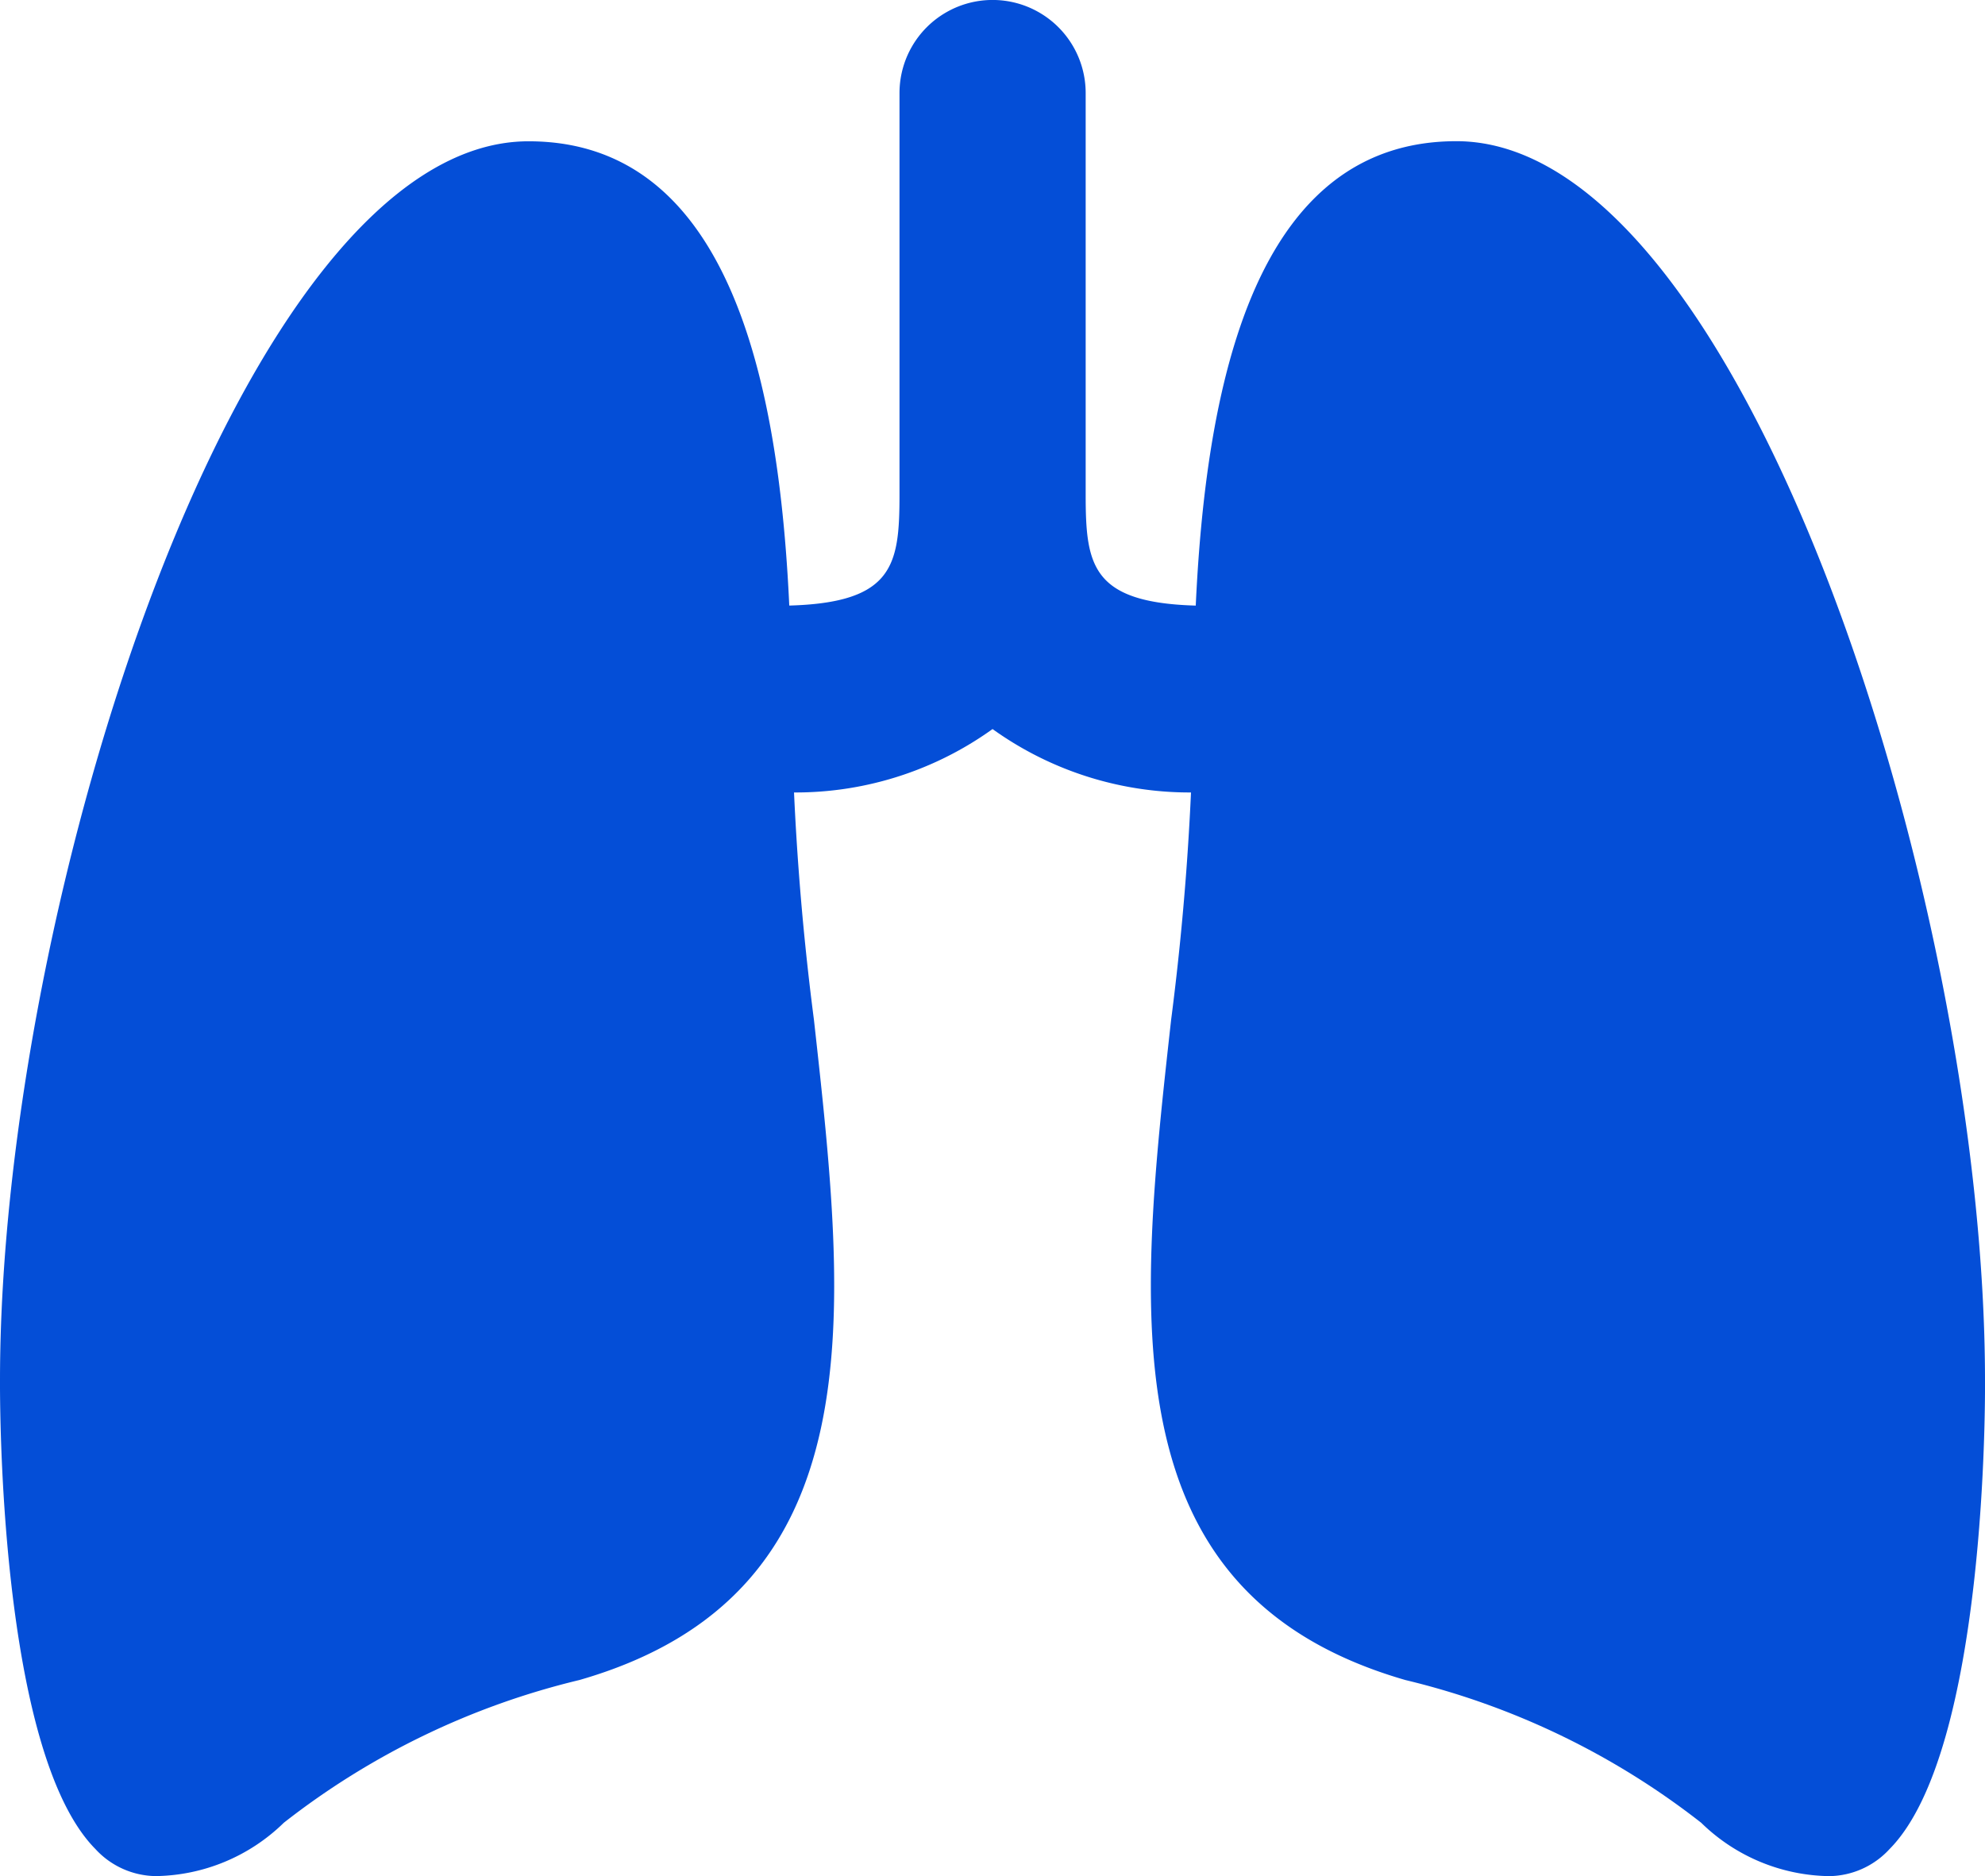 <?xml version="1.0" encoding="UTF-8"?>
<svg id="lungs" xmlns="http://www.w3.org/2000/svg" width="56.511" height="53.417" viewBox="0 0 56.511 53.417">
  <g id="Groupe_233" data-name="Groupe 233" transform="translate(21.632 0)">
    <g id="Groupe_232" data-name="Groupe 232">
      <path id="Tracé_22" data-name="Tracé 22" d="M204.2,30.934c-3.359,0-3.524-1.091-3.524-3.182V16.335a2.649,2.649,0,1,0-5.3,0V27.751c0,2.091-.165,3.182-3.524,3.182a.448.448,0,0,0-.449.442v4.416a.45.45,0,0,0,.451.442,9.61,9.61,0,0,0,6.171-1.789,9.622,9.622,0,0,0,6.174,1.789.449.449,0,0,0,.45-.442V31.375A.449.449,0,0,0,204.2,30.934Z" transform="translate(-191.4 -13.686)" fill="#044ed7"/>
    </g>
  </g>
  <g id="Groupe_235" data-name="Groupe 235" transform="translate(0 4.02)">
    <g id="Groupe_234" data-name="Groupe 234">
      <path id="Tracé_23" data-name="Tracé 23" d="M23.172,74.273A77.579,77.579,0,0,1,22.54,65.8c0-7.1-.777-16.539-7.491-16.539C6.887,49.258,0,70.93,0,84.538c0,.429-.053,10.554,2.719,13.349a2.37,2.37,0,0,0,1.713.768A5.321,5.321,0,0,0,8.08,97.136,21.959,21.959,0,0,1,16.5,93.071C24.989,90.624,24.107,82.682,23.172,74.273Z" transform="translate(0 -49.258)" fill="#044ed7"/>
    </g>
  </g>
  <g id="Groupe_237" data-name="Groupe 237" transform="translate(32.764 4.02)">
    <g id="Groupe_236" data-name="Groupe 236">
      <path id="Tracé_24" data-name="Tracé 24" d="M313.635,84.542c0-13.611-6.887-35.284-15.049-35.284-6.714,0-7.49,9.439-7.49,16.539a77.815,77.815,0,0,1-.631,8.476c-.935,8.409-1.818,16.351,6.671,18.8a21.972,21.972,0,0,1,8.42,4.064,5.317,5.317,0,0,0,3.647,1.519,2.369,2.369,0,0,0,1.712-.768C313.688,95.092,313.639,84.968,313.635,84.542Z" transform="translate(-289.888 -49.258)" fill="#044ed7"/>
    </g>
  </g>
</svg>
